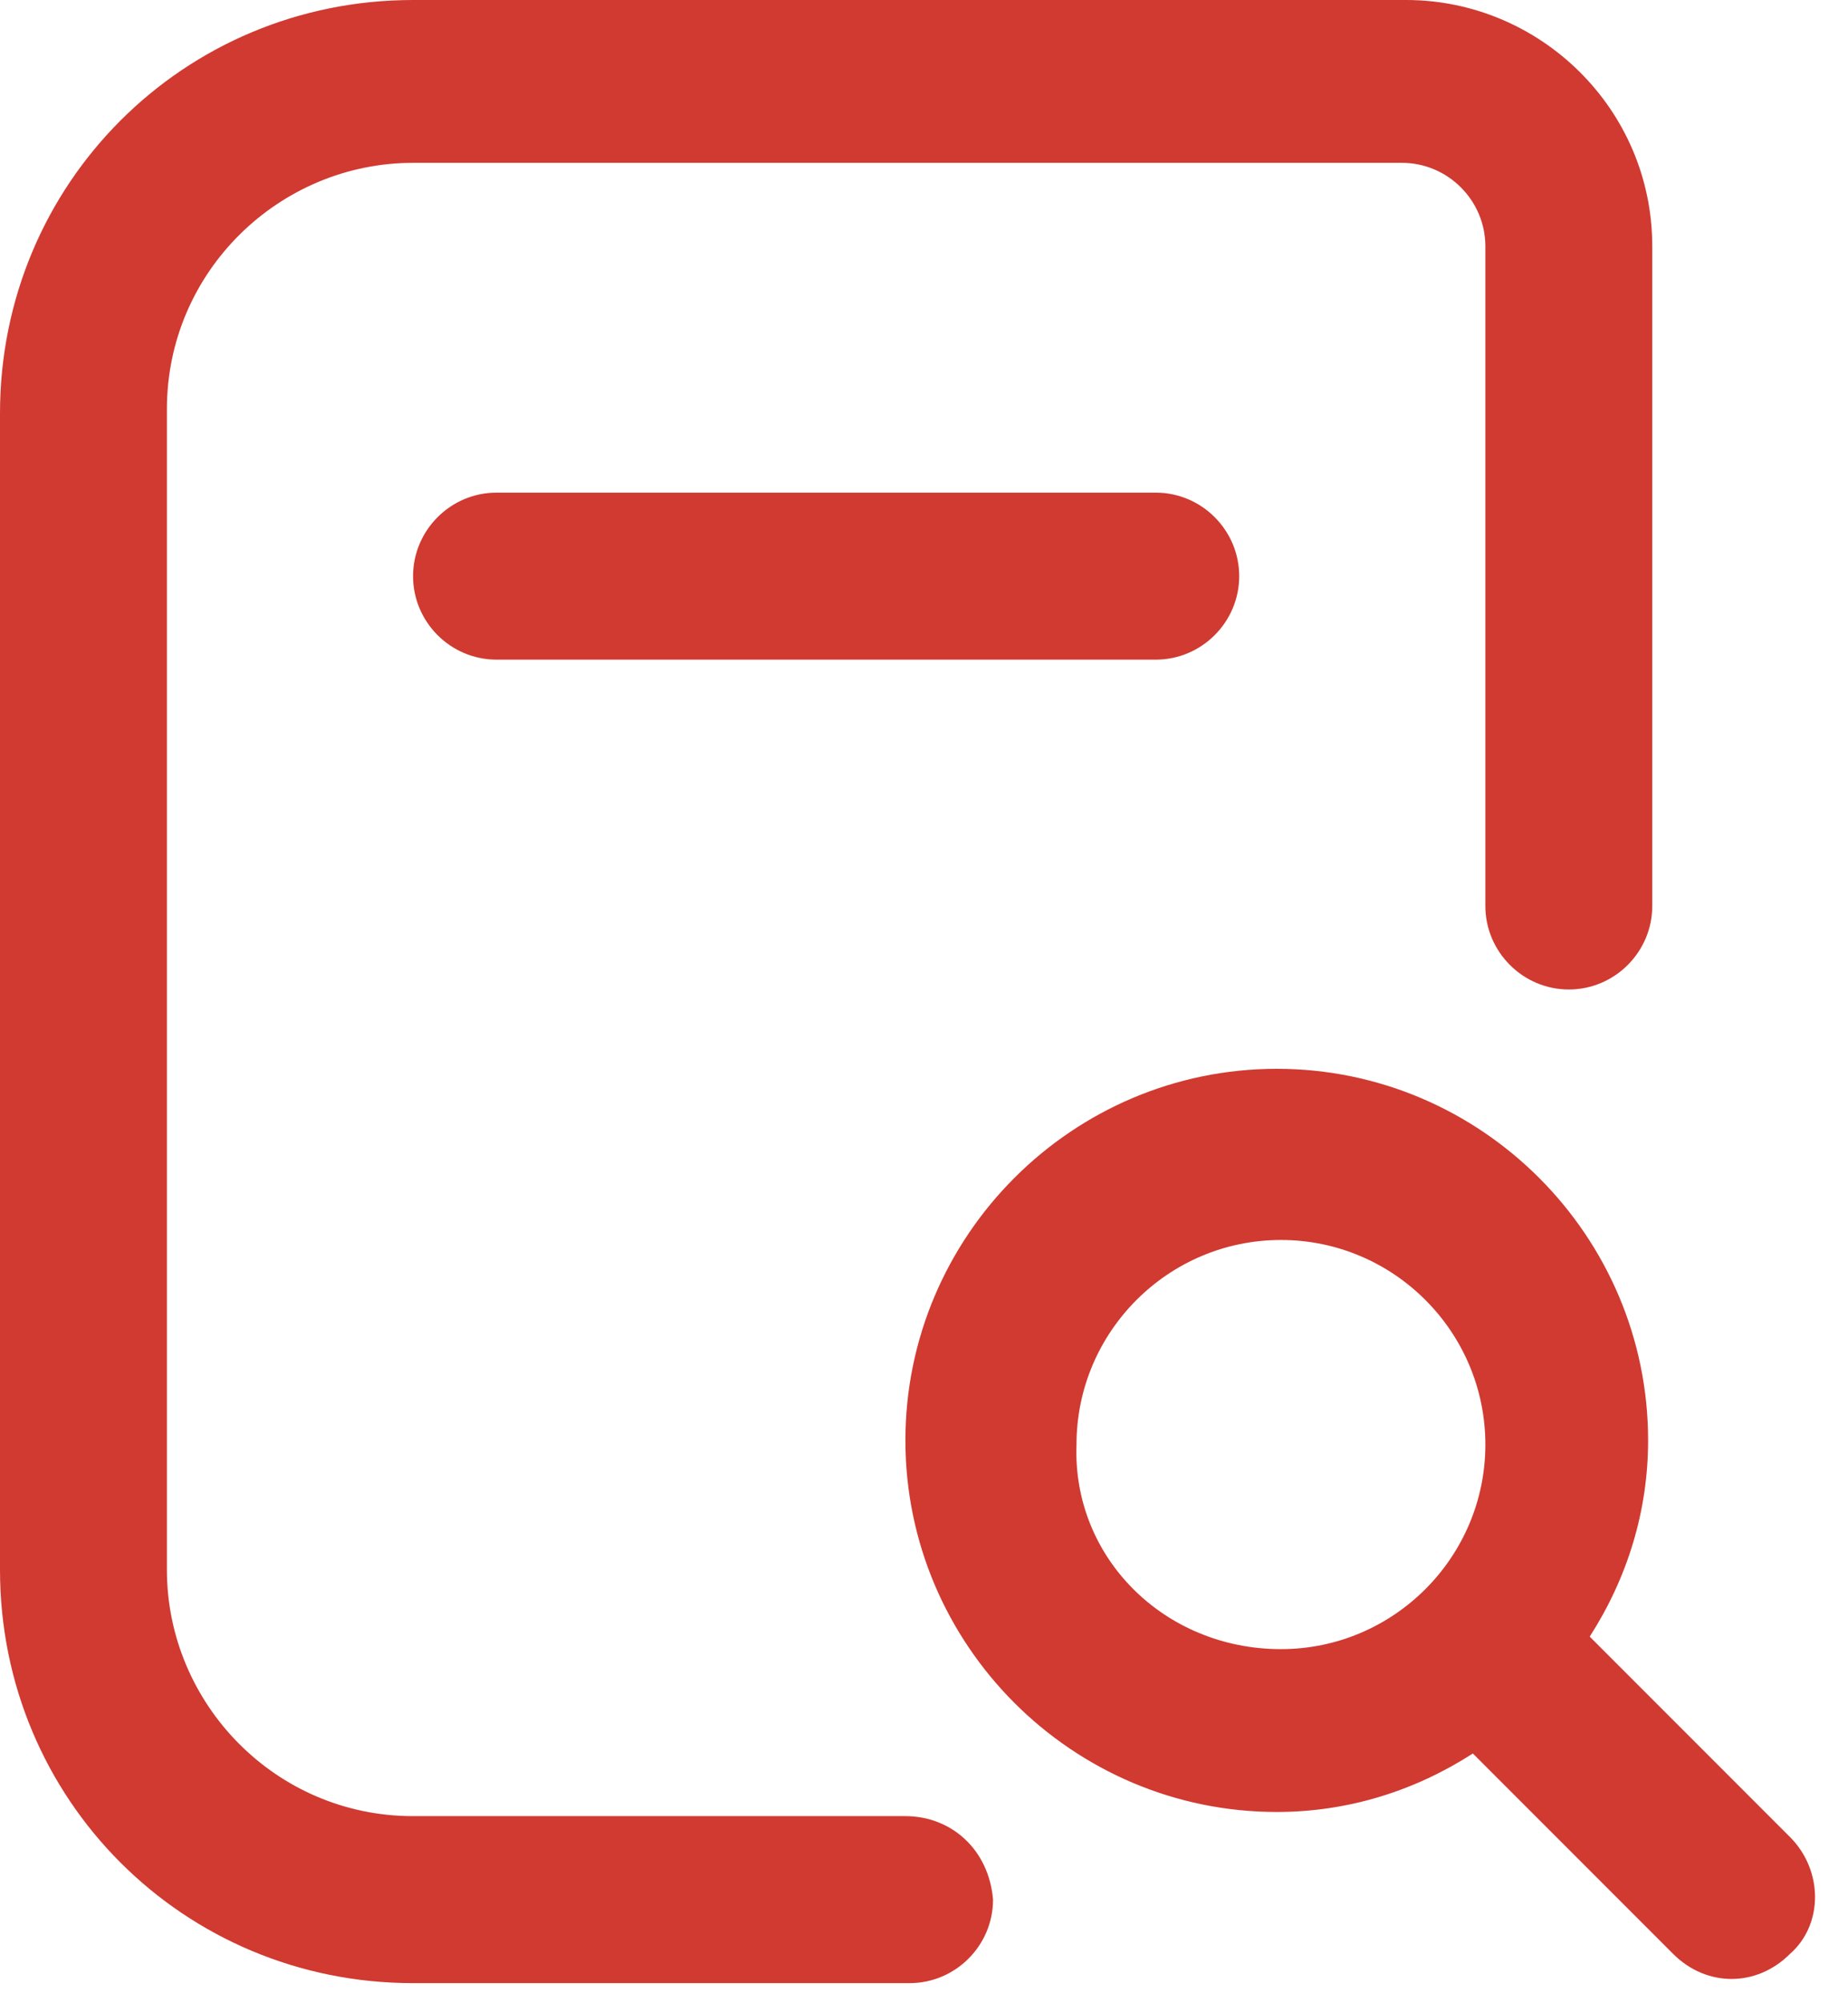 <svg width="48" height="52" viewBox="0 0 48 52" fill="none" xmlns="http://www.w3.org/2000/svg">
<path d="M30.02 12.788C31.212 12.788 32.187 13.764 32.187 14.956C32.187 16.148 31.212 17.123 30.02 17.123H12.897C11.704 17.123 10.729 16.148 10.729 14.956C10.729 13.764 11.704 12.788 12.897 12.788H30.02ZM46.493 50.719C45.626 51.586 44.325 51.586 43.458 50.719L38.256 45.517C36.739 46.493 35.005 47.035 33.163 47.035C27.852 47.035 23.517 42.7 23.517 37.389C23.517 32.079 27.852 27.744 33.163 27.744C38.473 27.744 42.808 32.079 42.808 37.389C42.808 39.231 42.266 40.965 41.291 42.483L46.493 47.685C47.36 48.552 47.36 49.961 46.493 50.719ZM33.271 42.808C36.197 42.808 38.581 40.424 38.581 37.498C38.581 34.571 36.197 32.187 33.271 32.187C30.345 32.187 27.961 34.571 27.961 37.498C27.852 40.424 30.236 42.808 33.271 42.808ZM23.517 47.143H10.729C7.153 47.143 4.335 44.217 4.335 40.749V10.621C4.335 7.044 7.261 4.227 10.729 4.227H36.414C37.606 4.227 38.581 5.202 38.581 6.394V23.517C38.581 24.709 39.557 25.685 40.749 25.685C41.941 25.685 42.916 24.709 42.916 23.517V6.394C42.916 2.818 39.99 0 36.522 0H10.729C4.768 0 0 4.768 0 10.729V40.749C0 46.709 4.768 51.478 10.729 51.478H23.626C24.818 51.478 25.793 50.502 25.793 49.31C25.685 48.01 24.709 47.143 23.517 47.143Z" fill="#D03A31"/>
</svg>

